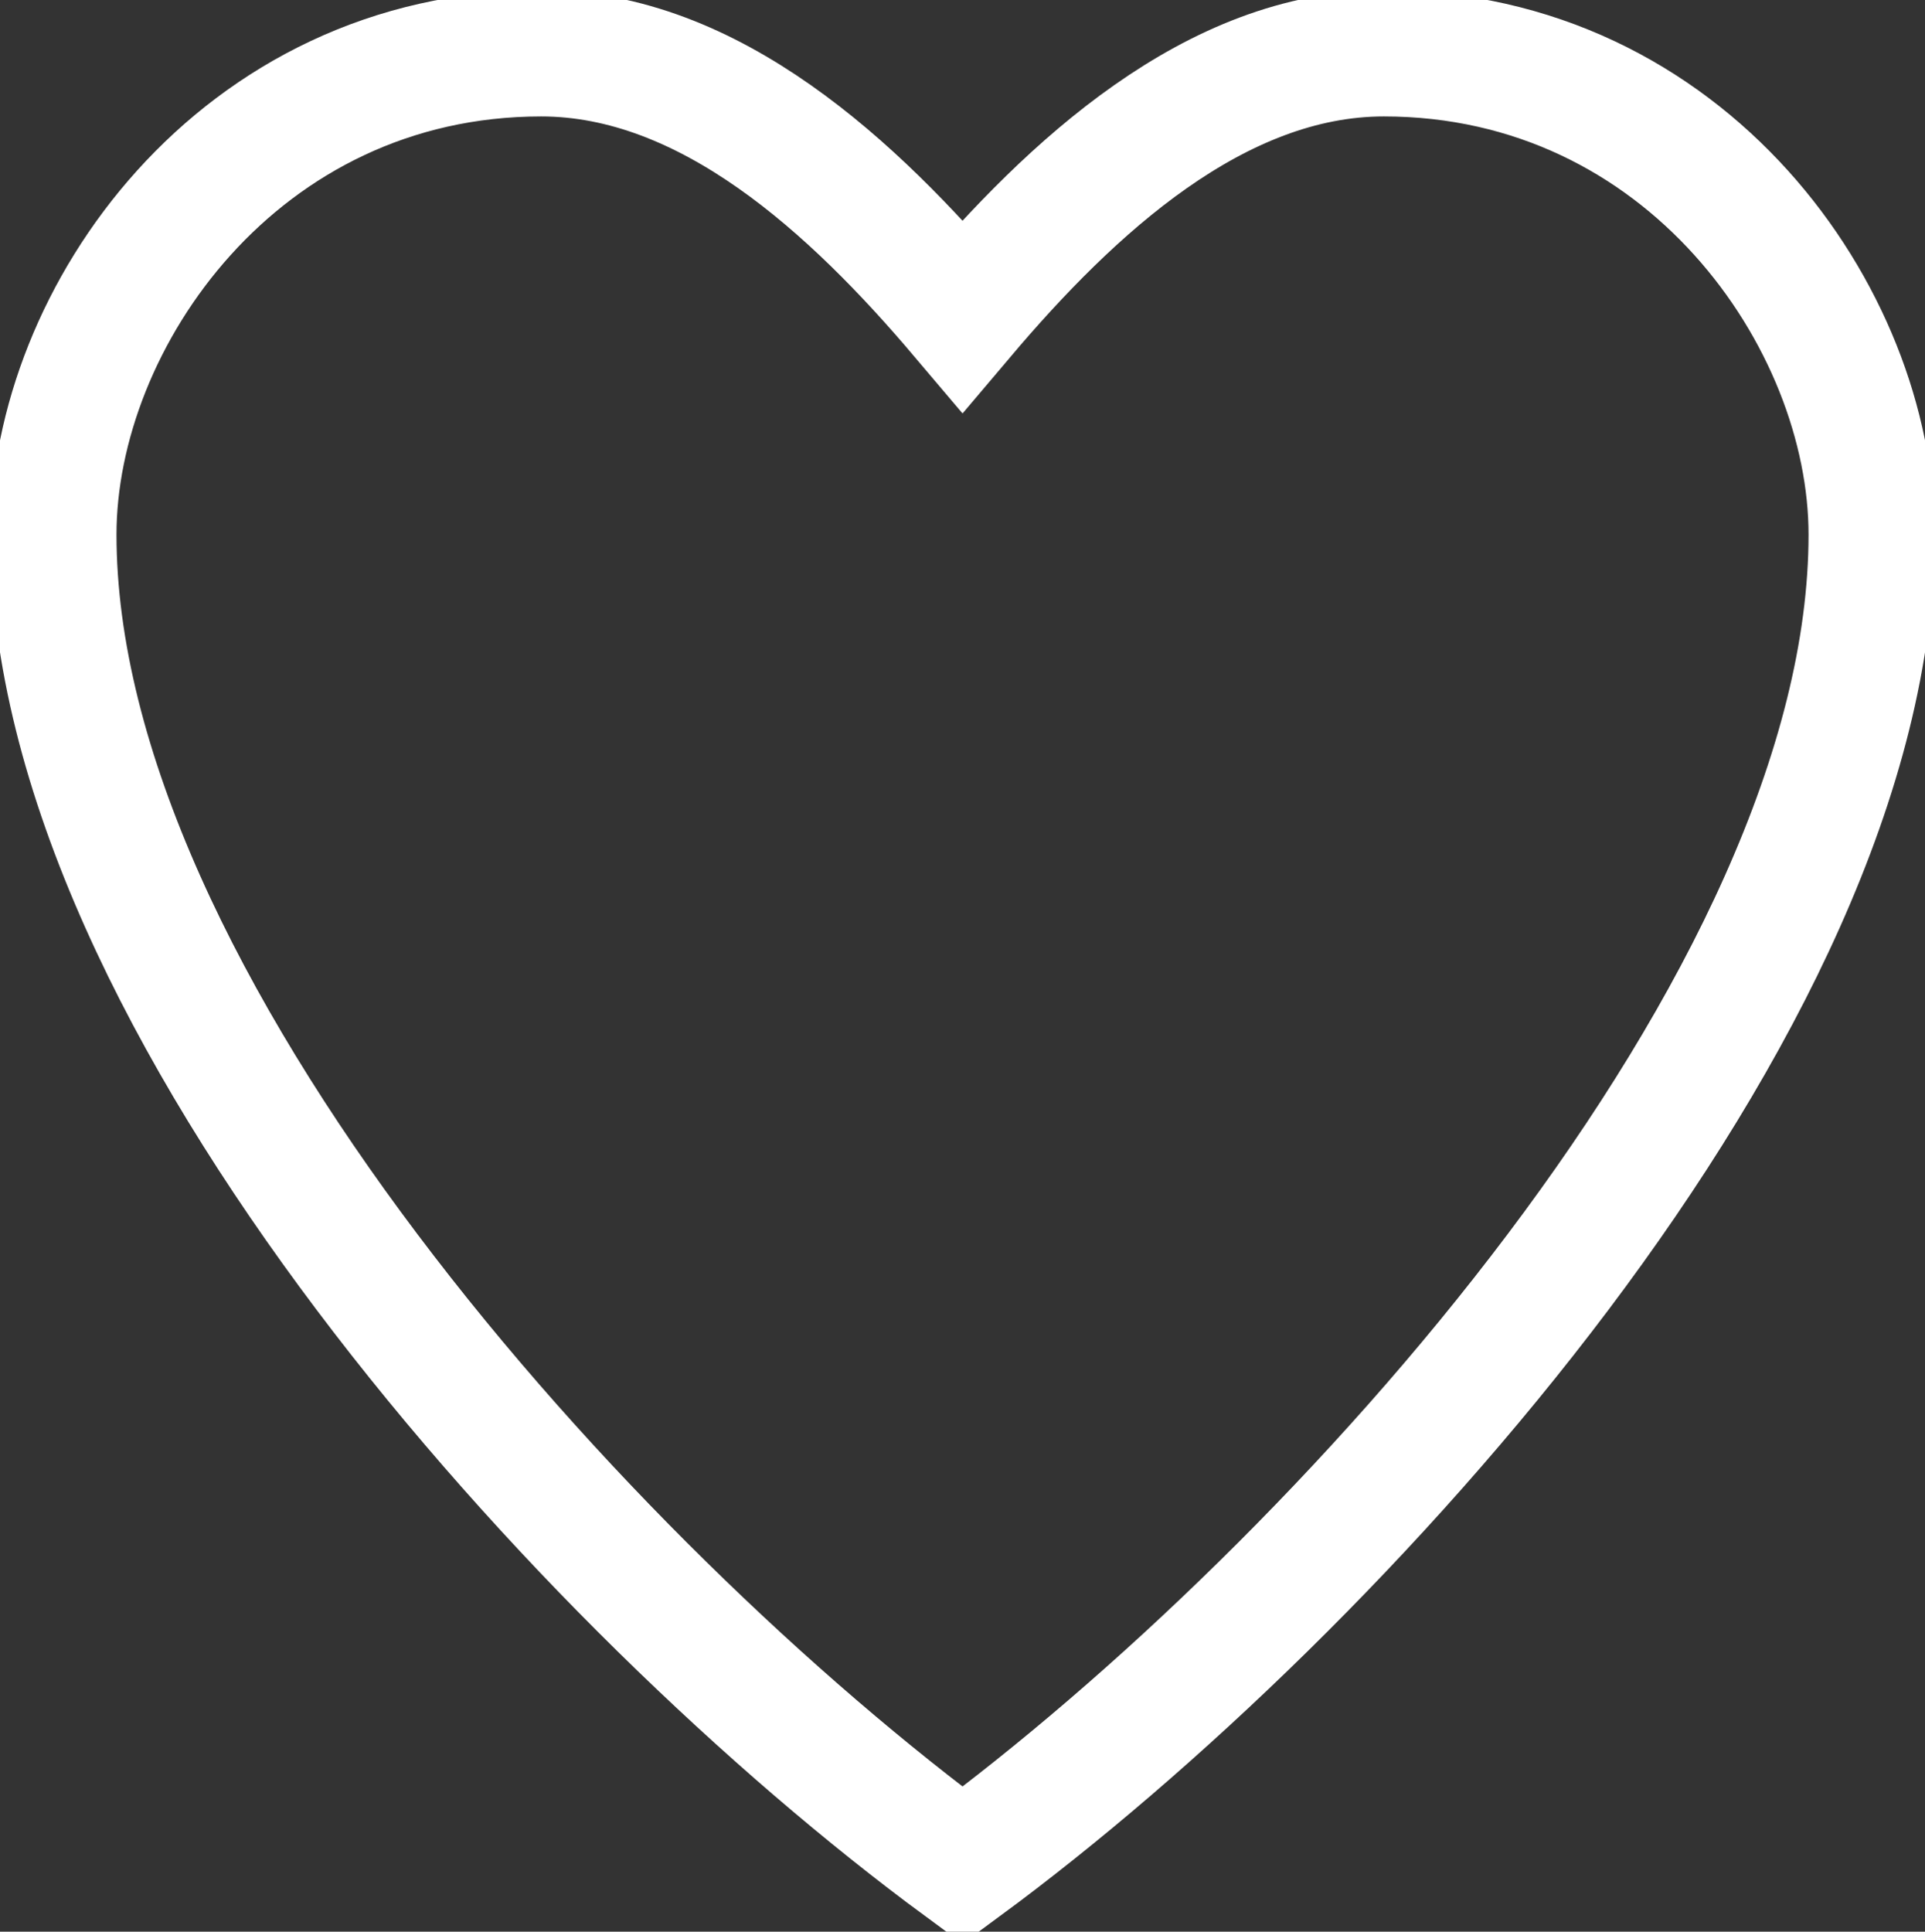 <svg xmlns="http://www.w3.org/2000/svg" xmlns:xlink="http://www.w3.org/1999/xlink" width="110.508" height="110.889" viewBox="0 0 110.508 110.889">
  <rect x="0" y="0" width="110.508" height="110.889" fill="#333333" stroke="none"/>
  <defs>
    <clipPath id="clip-path">
      <rect id="Rectangle_320" data-name="Rectangle 320" width="110.508" height="110.889" fill="none"/>
    </clipPath>
  </defs>
  <g id="Group_514" data-name="Group 514" clip-path="url(#clip-path)">
    <path id="Path_198" data-name="Path 198" d="M31.621,3.618c-17.354,0-28,15.176-28,27.624,0,26.916,30.593,60.485,52.188,76.391C77.4,91.728,107.993,58.158,107.993,31.242c0-12.448-10.65-27.624-28-27.624-9.692,0-17.972,7.727-24.185,15.068C49.593,11.345,41.313,3.618,31.621,3.618Z" transform="translate(-0.552 -0.552)" fill="none" stroke="#fff" stroke-miterlimit="10" stroke-width="7.237"/>
  </g>
</svg>
